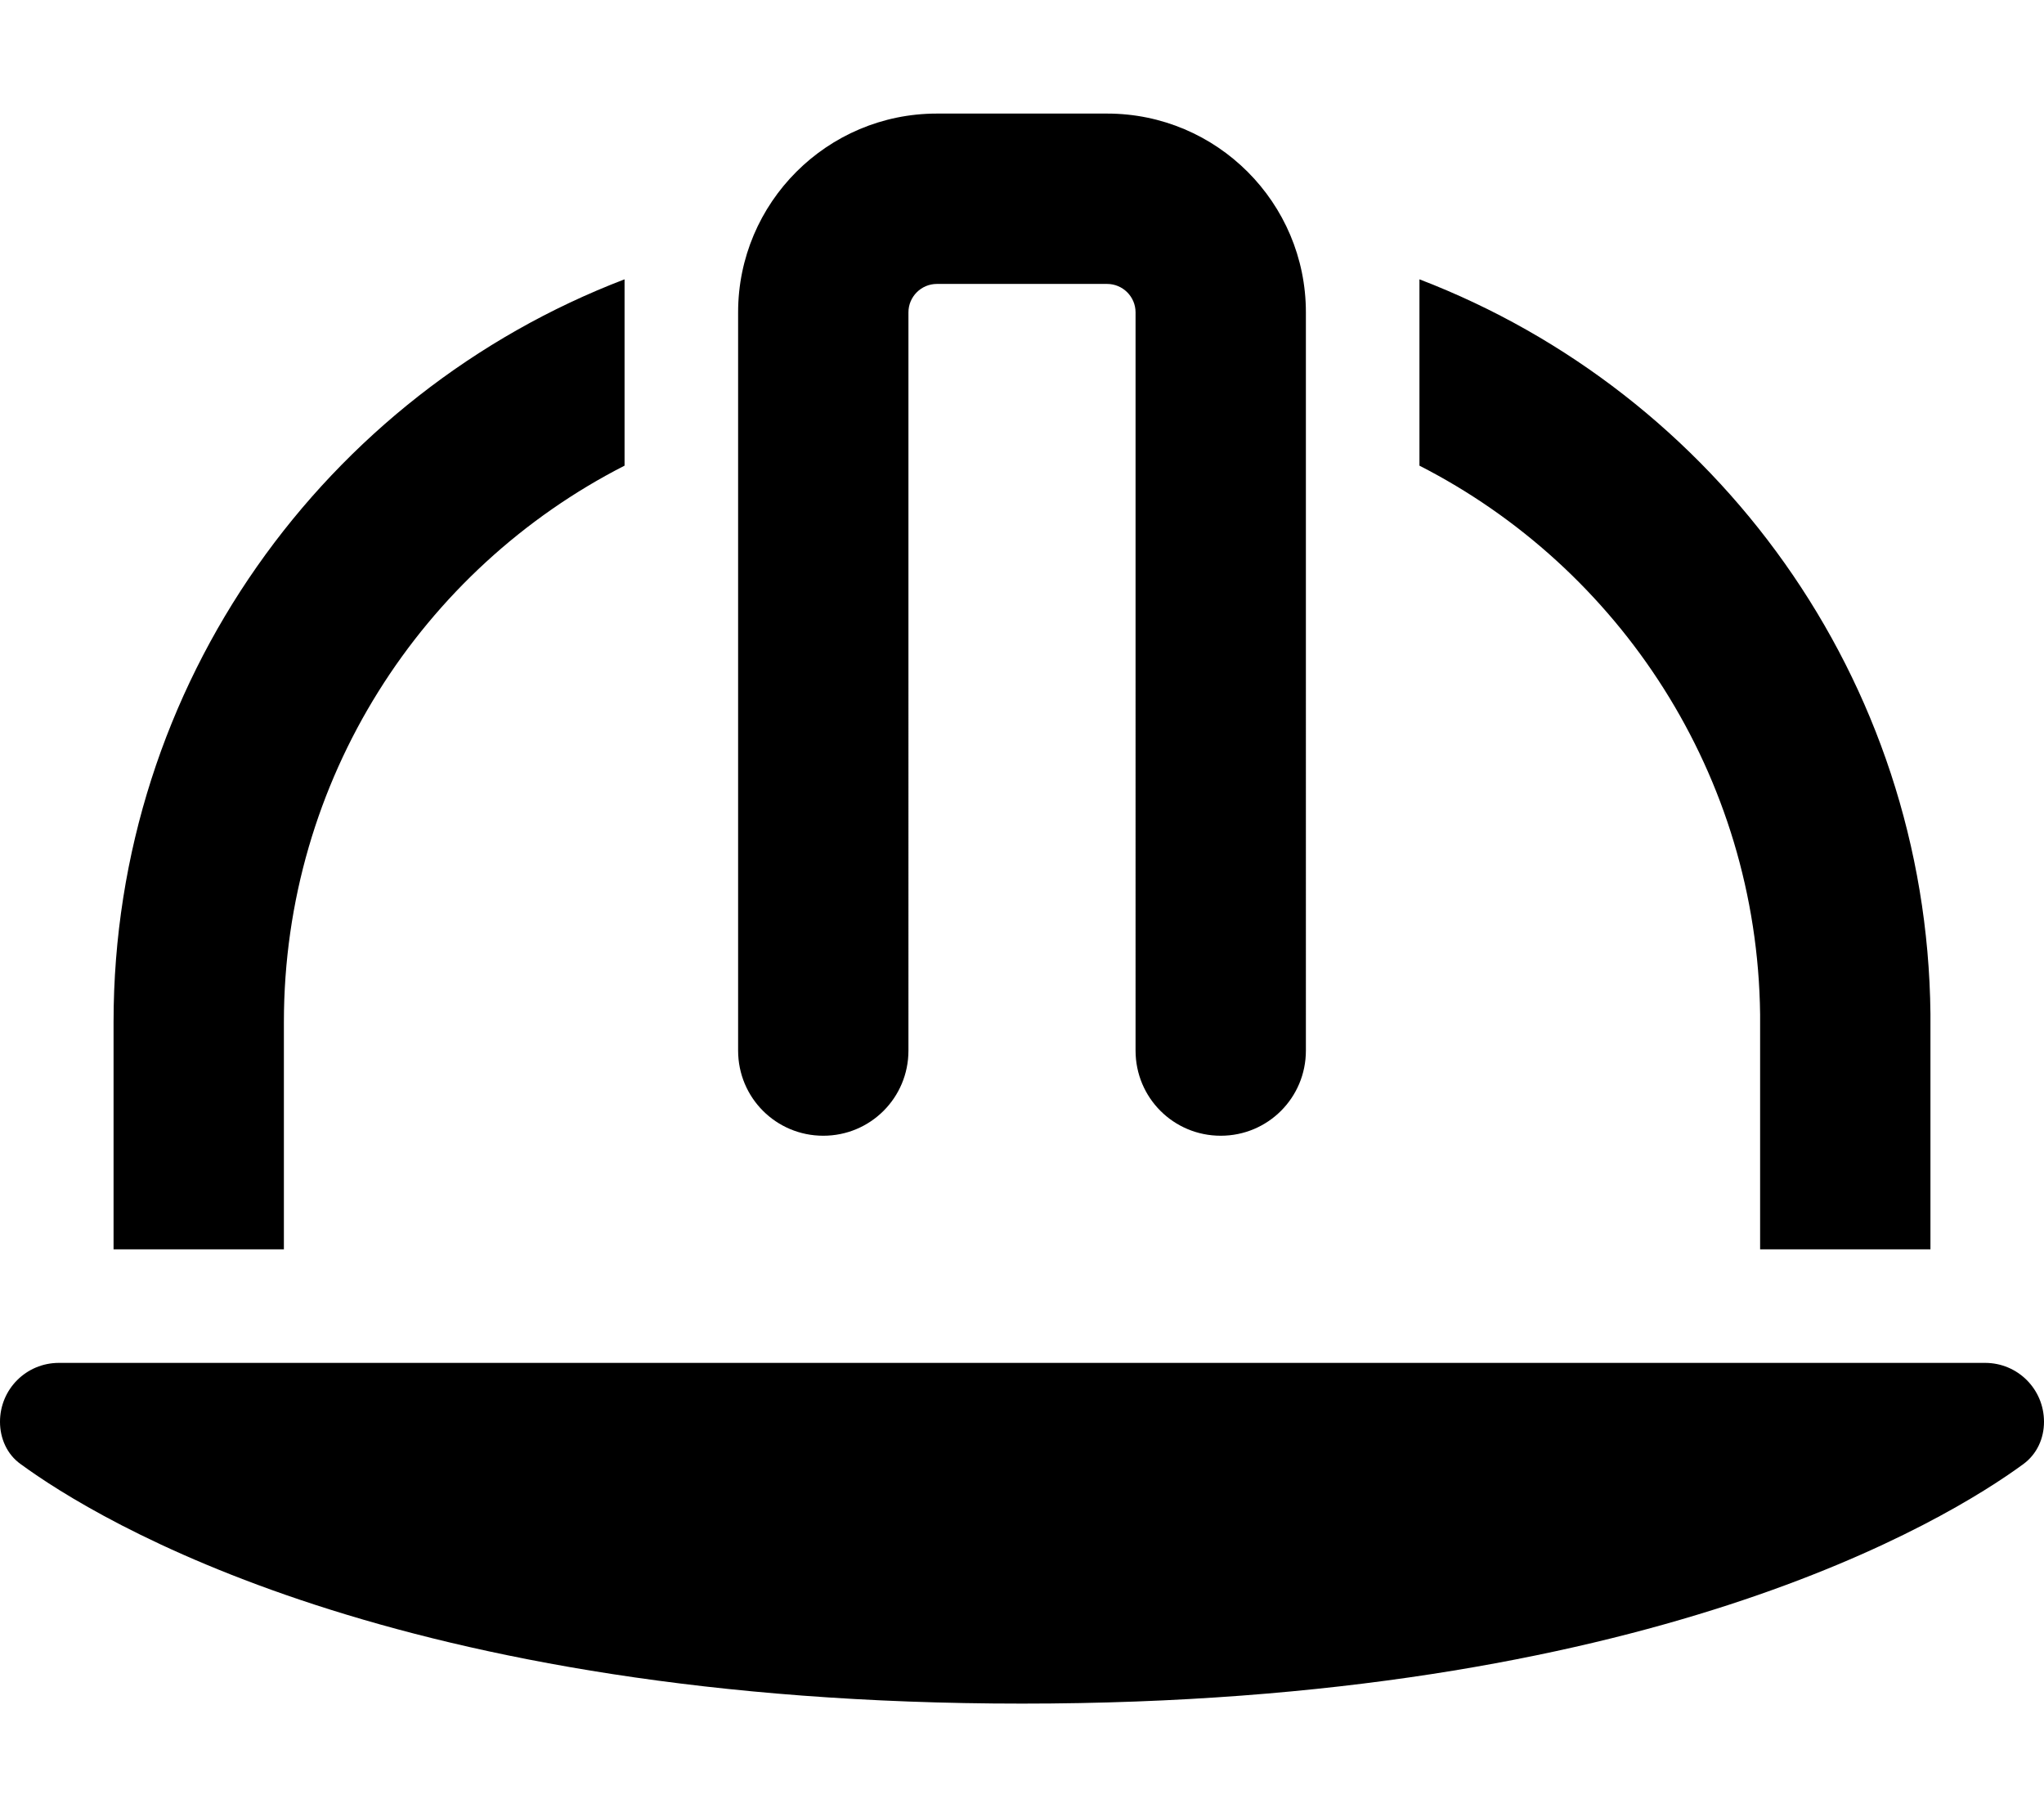 <svg xmlns="http://www.w3.org/2000/svg" viewBox="0 0 576 512"><!--! Font Awesome Pro 6.3.0 by @fontawesome - https://fontawesome.com License - https://fontawesome.com/license (Commercial License) Copyright 2023 Fonticons, Inc. --><path d="M264 80h48c4.4 0 8 3.6 8 8V296c0 13.3 10.7 24 24 24s24-10.7 24-24V88c0-30.9-25.1-56-56-56H264c-30.9 0-56 25.1-56 56V296c0 13.3 10.7 24 24 24s24-10.7 24-24V88c0-4.4 3.6-8 8-8zM559.4 384H16.6C7.4 384 0 391.4 0 400.6c0 4.7 2 9.2 5.8 11.9C27.5 428.4 111.8 480 288 480s260.5-51.6 282.2-67.5c3.8-2.8 5.8-7.2 5.8-11.9c0-9.2-7.4-16.6-16.6-16.6zM32 288v64H80V288c0-68.4 39-127.7 96-156.8V78.7C91.8 110.9 32 192.5 32 288zm464-2.2l0 66.2h48l0-64 0-2.4c-1-94.5-60.5-174.9-144-206.9v52.5c56.4 28.8 95.2 87.2 96 154.6z"/></svg>